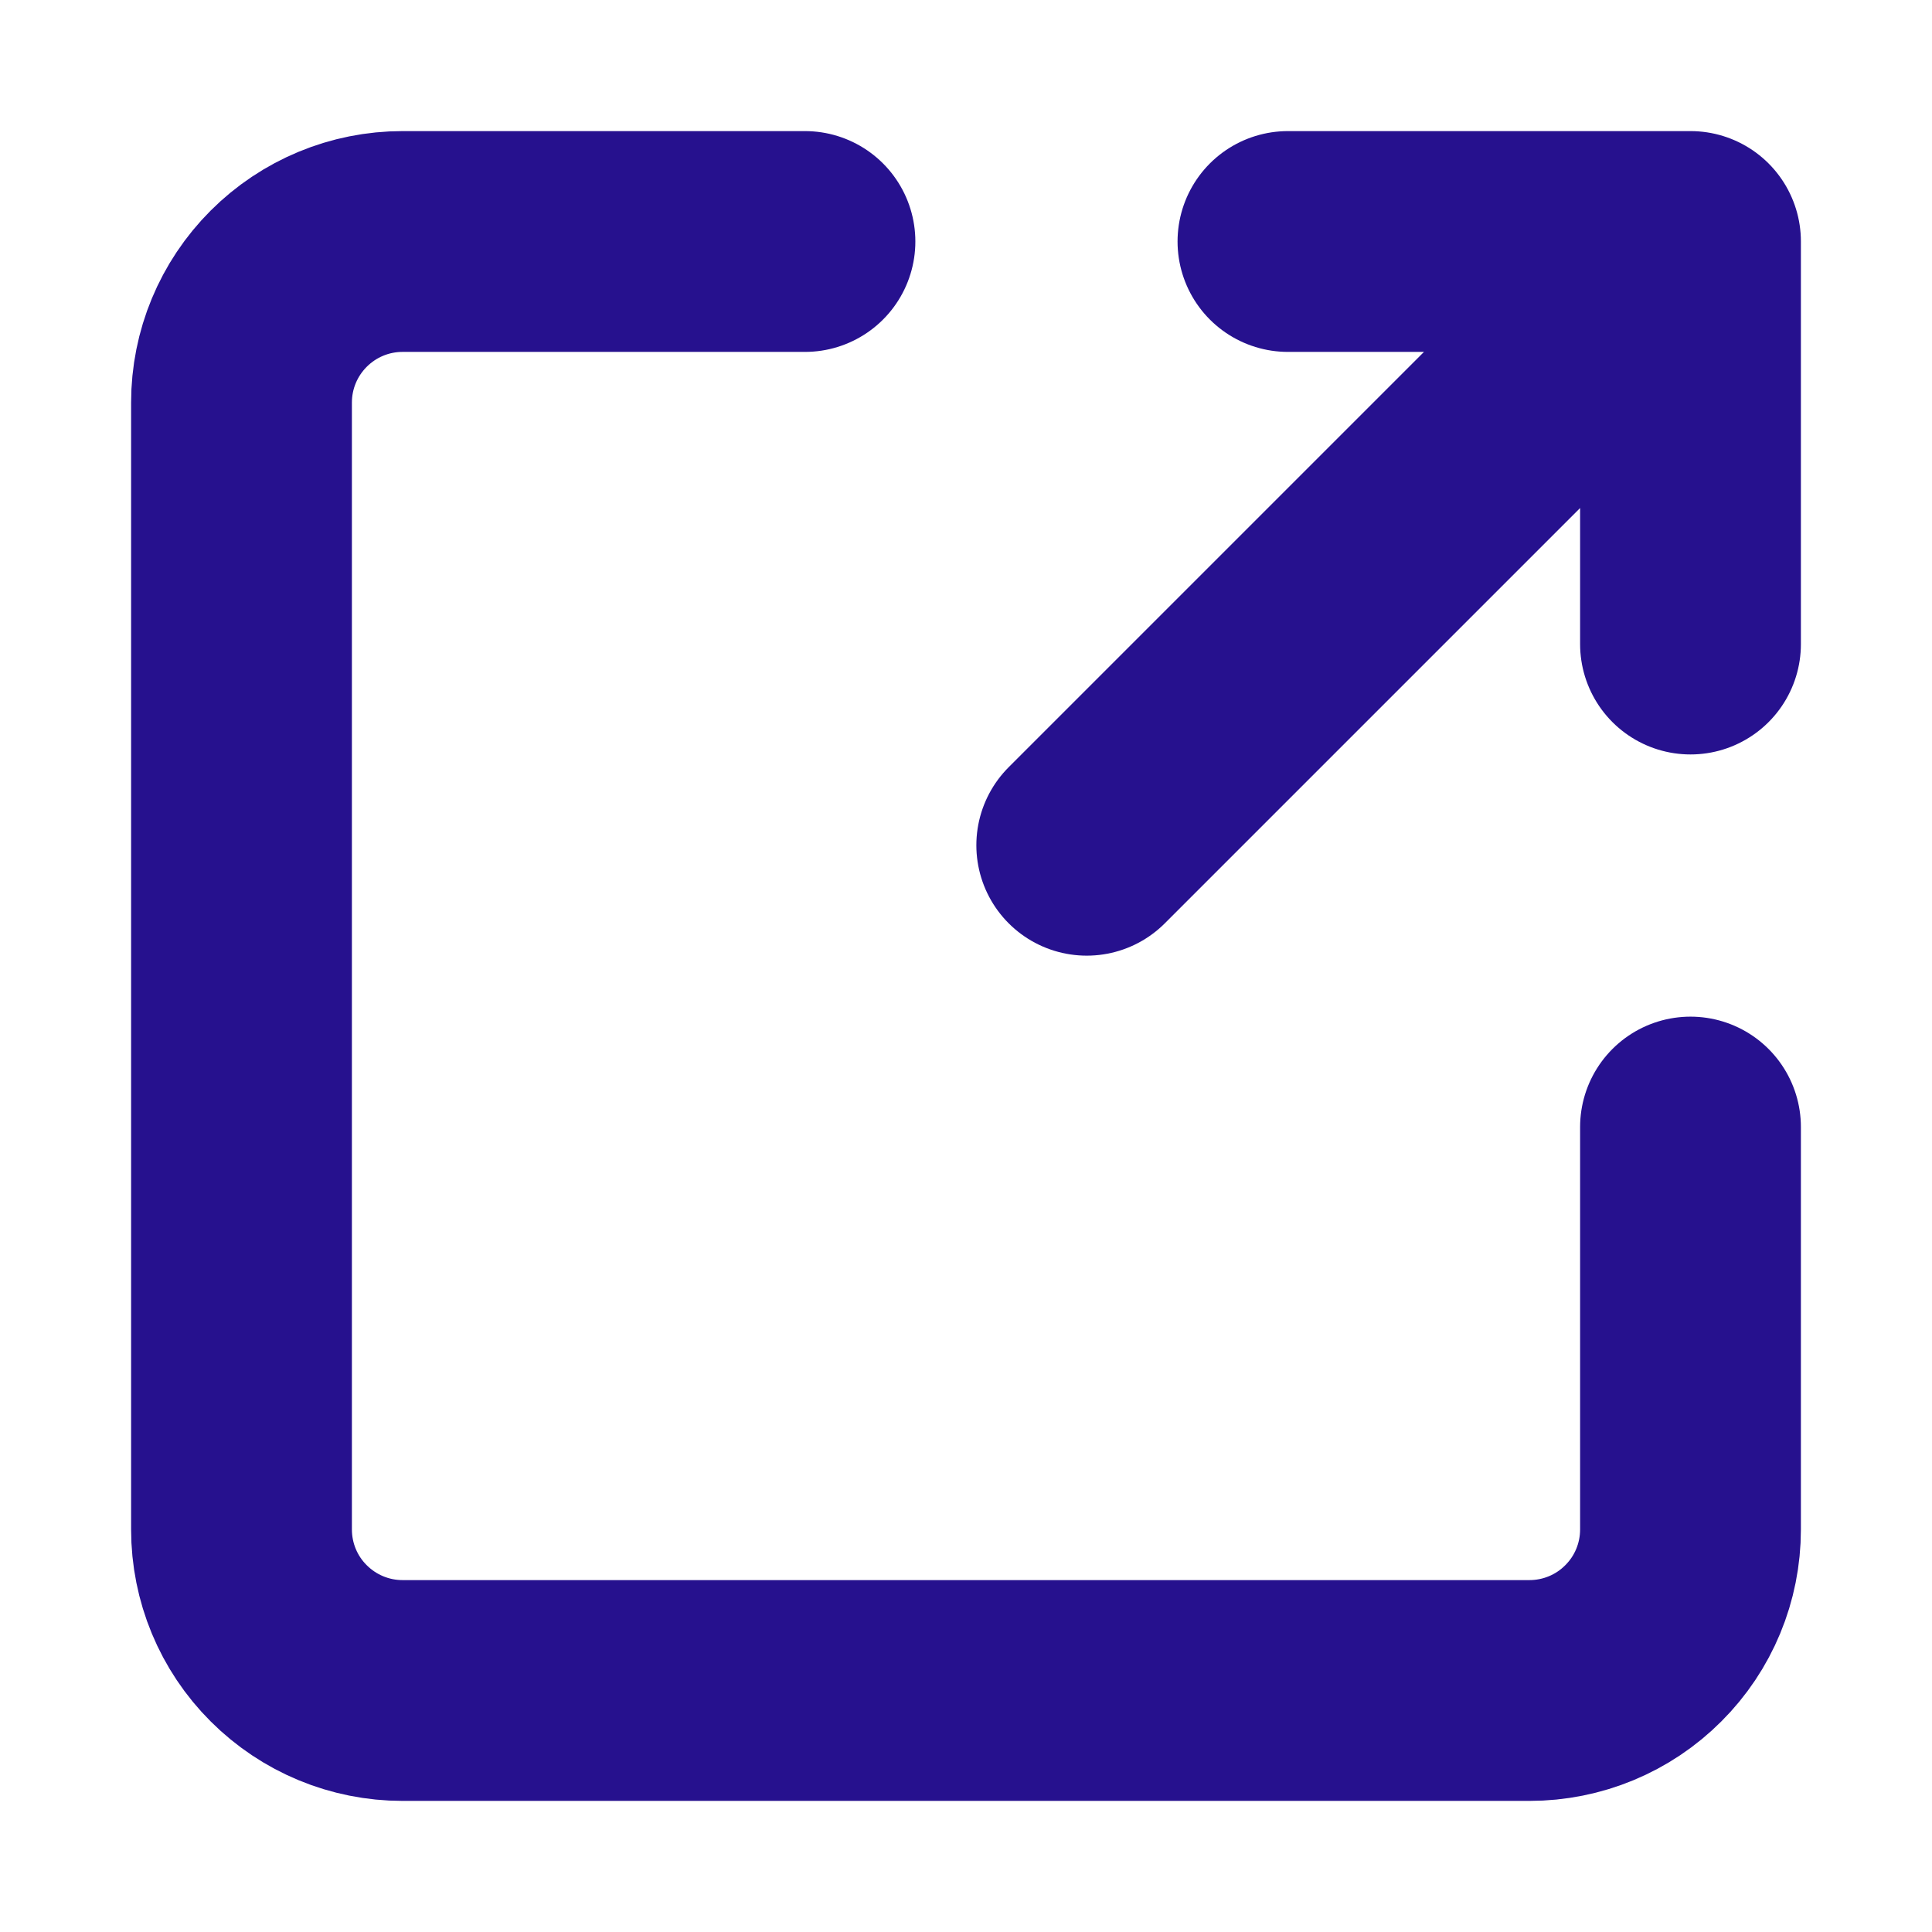 <svg width="14" height="14" viewBox="0 0 14 14" fill="none" xmlns="http://www.w3.org/2000/svg">
<g clip-path="url(#clip0_2211_7435)">
<path d="M7.875 6.125L12.25 1.75M12.25 1.75H9.333M12.25 1.75V4.667M12.25 8.167V11.083C12.25 11.393 12.127 11.69 11.908 11.908C11.69 12.127 11.393 12.25 11.083 12.25H2.917C2.607 12.25 2.311 12.127 2.092 11.908C1.873 11.69 1.75 11.393 1.75 11.083V2.917C1.75 2.607 1.873 2.311 2.092 2.092C2.311 1.873 2.607 1.75 2.917 1.75H5.833" stroke="#26118E" stroke-width="1.6" stroke-linecap="round" stroke-linejoin="round"/>
</g>
<defs>
<clipPath id="clip0_2211_7435">
<rect width="14" height="14" fill="white"/>
</clipPath>
</defs>
</svg>
